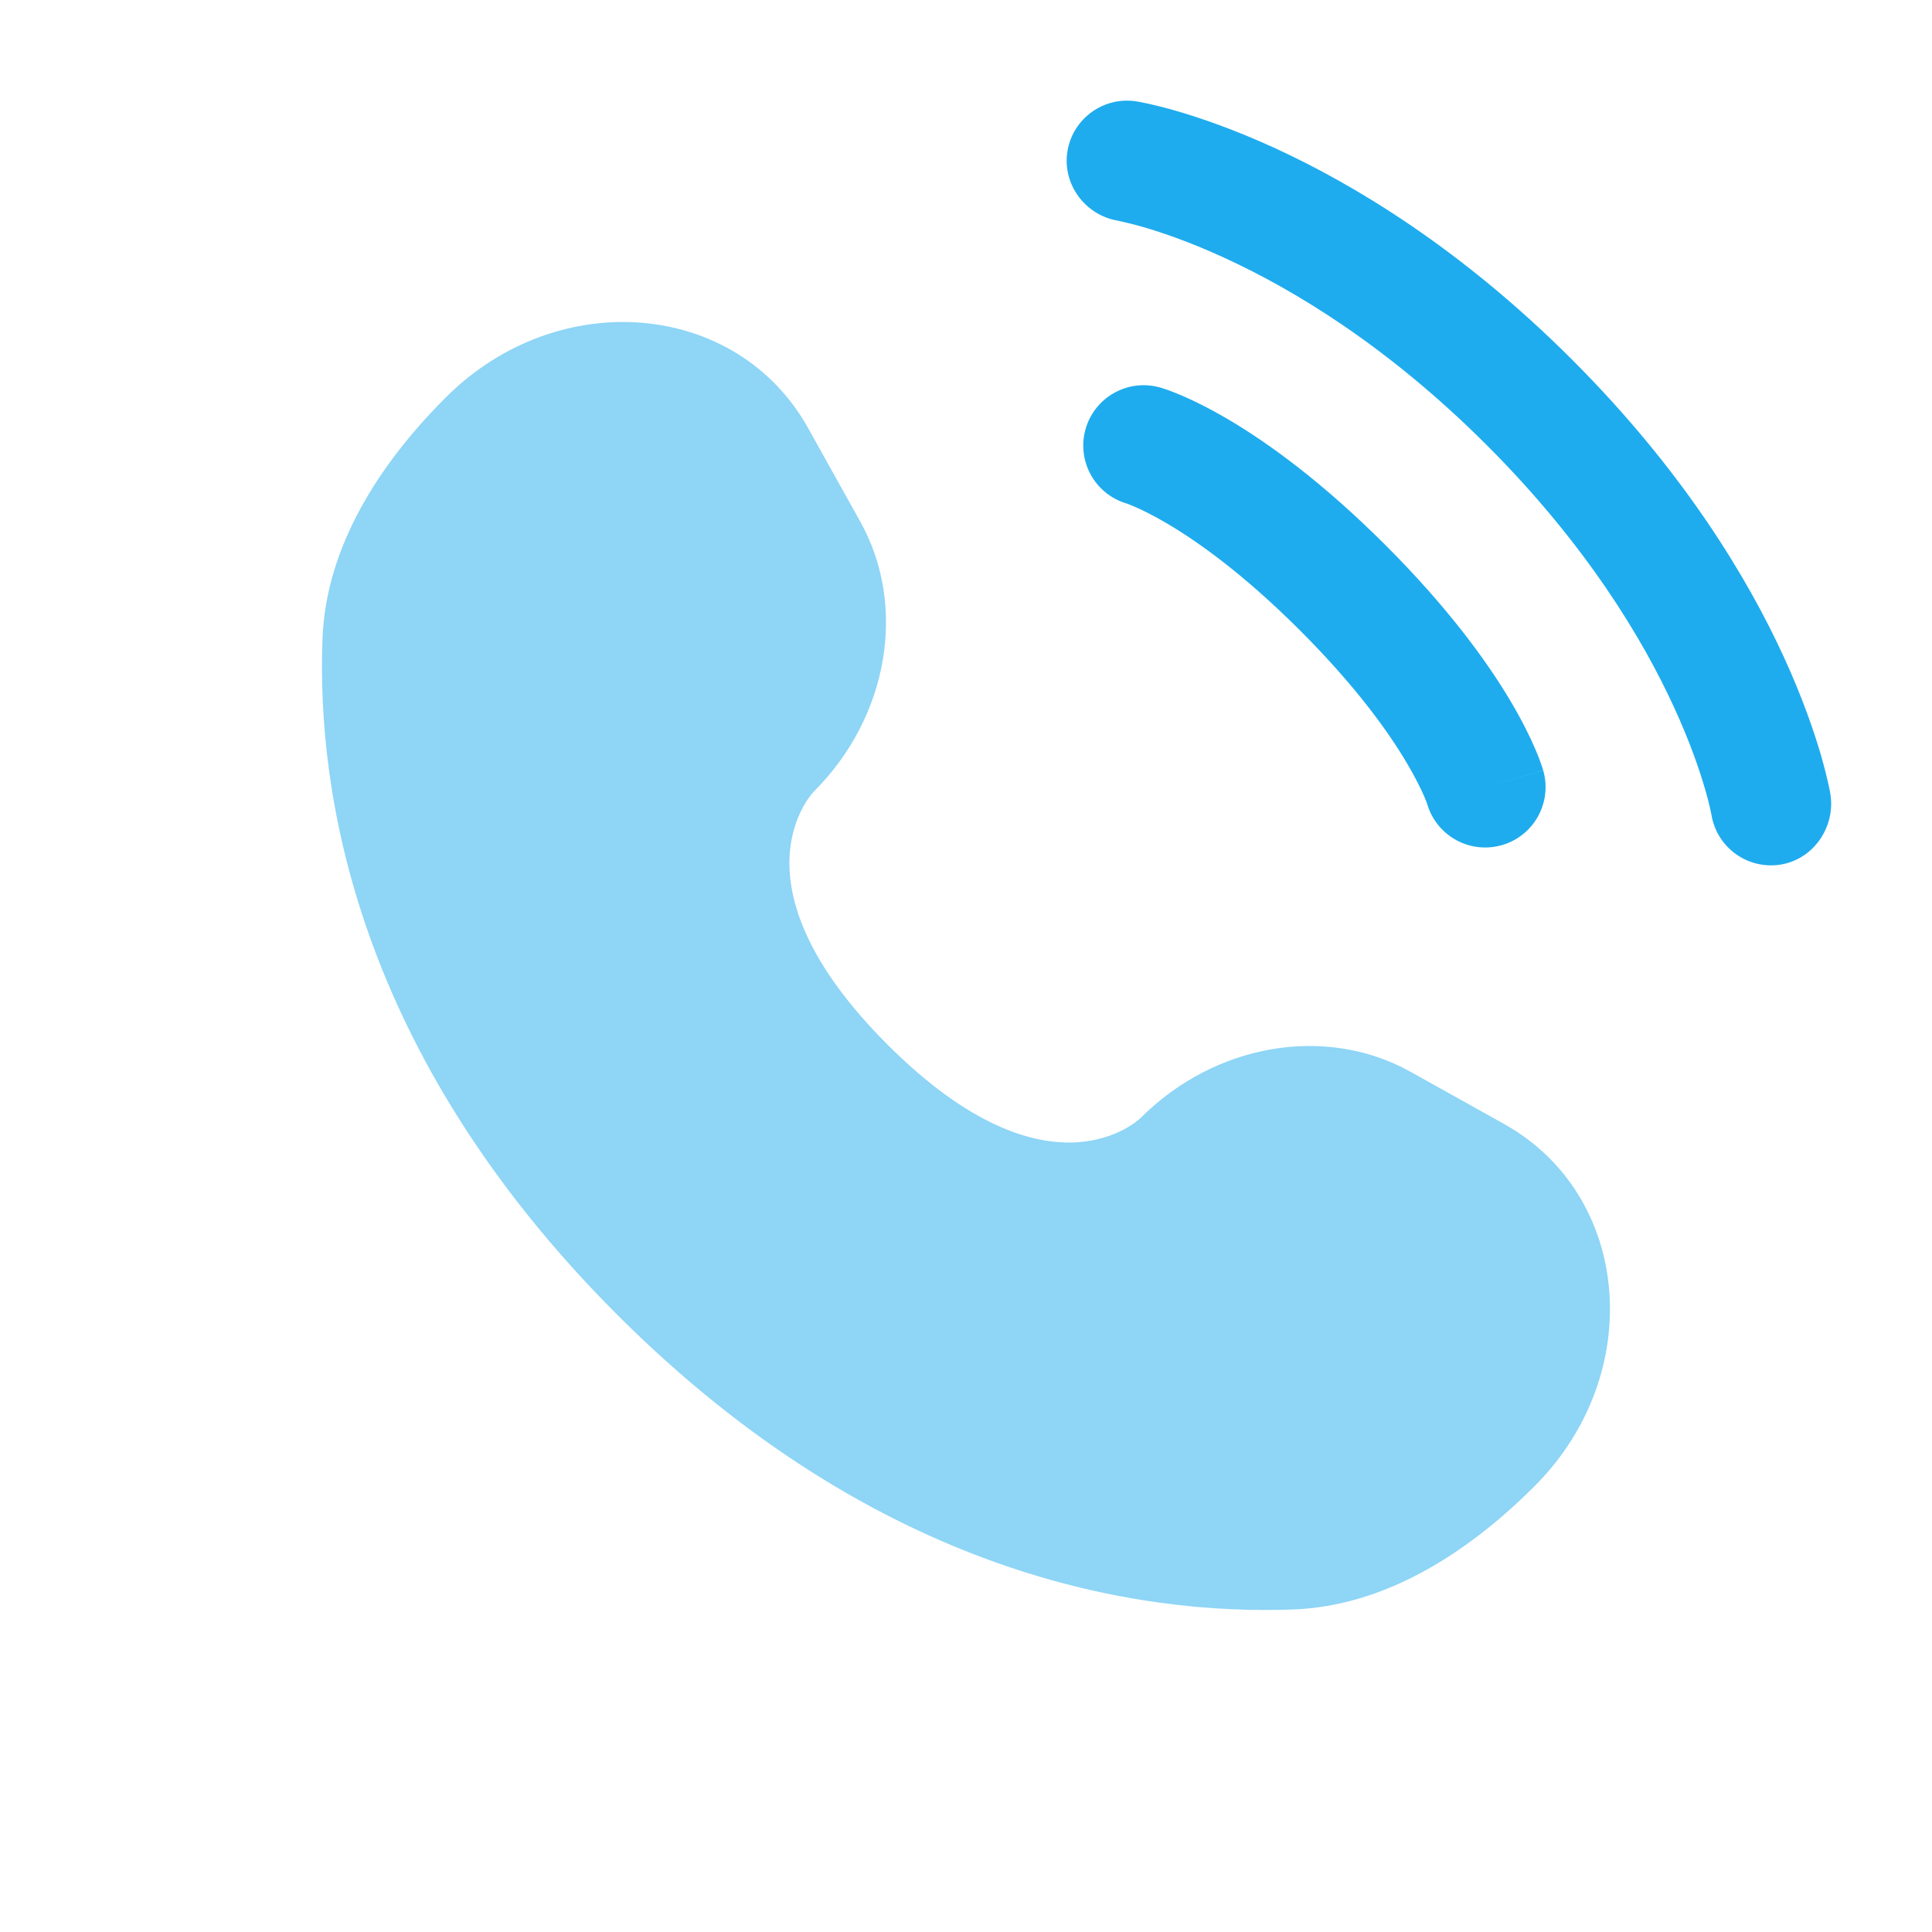 <svg width="40" height="40" viewBox="0 0 40 40" fill="none" xmlns="http://www.w3.org/2000/svg">
<path opacity="0.5" d="M16.729 8.86L17.81 10.798C18.787 12.547 18.395 14.842 16.857 16.38C16.857 16.38 14.992 18.244 18.373 21.626C21.753 25.006 23.62 23.142 23.62 23.142C25.157 21.605 27.452 21.213 29.201 22.189L31.139 23.27C33.78 24.744 34.092 28.448 31.771 30.77C30.376 32.165 28.667 33.251 26.777 33.322C23.597 33.443 18.197 32.638 12.779 27.22C7.361 21.803 6.556 16.402 6.677 13.222C6.749 11.332 7.834 9.624 9.229 8.229C11.551 5.907 15.255 6.219 16.729 8.86Z" fill="#1EACEE"/>
<path d="M22.1 3.133C22.21 2.452 22.854 1.989 23.536 2.1C23.578 2.108 23.714 2.133 23.785 2.149C23.927 2.181 24.125 2.229 24.373 2.302C24.867 2.446 25.558 2.683 26.388 3.063C28.048 3.824 30.258 5.156 32.551 7.449C34.844 9.742 36.176 11.952 36.937 13.612C37.317 14.442 37.554 15.133 37.699 15.627C37.77 15.875 37.819 16.073 37.851 16.215C37.867 16.286 37.879 16.343 37.886 16.386L37.896 16.438C38.006 17.119 37.548 17.79 36.867 17.9C36.187 18.01 35.547 17.55 35.434 16.872C35.431 16.854 35.421 16.805 35.411 16.759C35.39 16.666 35.355 16.52 35.298 16.326C35.185 15.939 34.99 15.364 34.664 14.654C34.015 13.237 32.846 11.28 30.783 9.217C28.72 7.154 26.763 5.985 25.346 5.336C24.637 5.01 24.061 4.815 23.674 4.702C23.48 4.645 23.237 4.59 23.145 4.569C22.466 4.456 21.99 3.813 22.1 3.133Z" fill="#1EACEE"/>
<path fill-rule="evenodd" clip-rule="evenodd" d="M22.476 8.882C22.666 8.218 23.358 7.834 24.021 8.024L23.678 9.225C24.021 8.024 24.021 8.024 24.021 8.024L24.024 8.024L24.026 8.025L24.032 8.027L24.045 8.03L24.078 8.041C24.103 8.049 24.134 8.059 24.172 8.072C24.247 8.099 24.346 8.137 24.467 8.189C24.71 8.293 25.041 8.454 25.449 8.695C26.265 9.178 27.378 9.98 28.687 11.288C29.995 12.596 30.797 13.71 31.28 14.525C31.521 14.933 31.682 15.265 31.786 15.508C31.838 15.629 31.876 15.728 31.902 15.803C31.916 15.84 31.926 15.871 31.934 15.897L31.944 15.93L31.948 15.943L31.95 15.948L31.95 15.951C31.95 15.951 31.951 15.953 30.749 16.297L31.951 15.953C32.141 16.617 31.756 17.309 31.093 17.498C30.434 17.686 29.749 17.31 29.552 16.657L29.546 16.639C29.537 16.614 29.519 16.564 29.488 16.492C29.426 16.349 29.314 16.113 29.128 15.799C28.757 15.171 28.086 14.222 26.919 13.056C25.753 11.889 24.804 11.218 24.176 10.846C23.861 10.66 23.626 10.548 23.482 10.487C23.41 10.456 23.361 10.437 23.336 10.428L23.318 10.422C22.665 10.226 22.288 9.54 22.476 8.882Z" fill="#1EACEE"/>
</svg>
